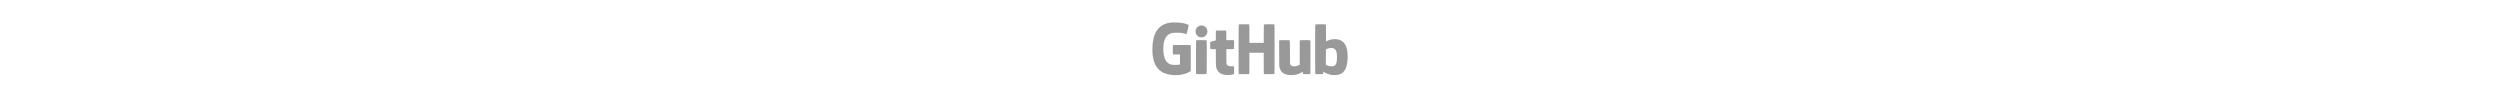<svg height="50" viewBox="0 0 1280 640" xmlns="http://www.w3.org/2000/svg"><path d="M124 147.7c-34.3 3.4-61.3 15.5-81.3 36.2-22.2 23-34.4 52.6-40.3 97.6-2.2 16.4-2.5 64.1-.6 78.5 6 44.3 18.2 73.1 40.2 95 20.1 20 47 31.7 82.5 35.9 33.6 3.9 64.7 1.1 92.9-8.3 10.5-3.5 27.1-11.2 31.7-14.7l2.4-1.8.3-83.2c.2-73.5.1-83.5-1.3-85.5L249 295h-56.5c-54.8 0-56.5.1-57.5 1.9-1.4 2.6-1.4 55.6 0 58.2 1 1.8 2.3 1.9 23.5 1.9H181v65.8l-7.2 1.3c-10 1.7-39.7 1.8-47.3.1-3.3-.8-9.7-3.1-14.2-5.3-28-13.4-41.6-49.2-40-105.4.3-10.5 1.3-23.3 2.2-28.5 6.4-38.2 23.6-60.2 53.3-68.2 6.1-1.6 11.7-2.2 27.4-2.5 23-.6 35.4.6 51.8 4.9 15.3 4.1 16.4 4.2 17.8 2.5 1.3-1.6 13.2-51.1 13.2-55 0-2.2-.9-3.1-5.7-5.5-18.5-9.3-49.2-14.3-85.3-14-10.7.1-21.1.3-23 .5zm443.4 12.7c-1.9 1.4-1.9 4.4-2.2 161.2-.2 142.1 0 160 1.3 162.1l1.5 2.3h32.5c28.1 0 32.6-.2 33.9-1.6 1.4-1.4 1.6-9.1 1.6-70.2v-68.7h94v68c0 60 .2 68.3 1.6 70.3 1.5 2.2 1.6 2.2 33.8 2.2 30 0 32.4-.1 33.9-1.8 1.6-1.7 1.7-14.4 1.7-161.9 0-153.7-.1-160.1-1.8-161.6-1.6-1.5-5.4-1.7-33.3-1.7-25.6 0-31.9.3-33.5 1.4-1.8 1.4-1.9 3.4-2.2 61L730 281h-94v-59.3c0-56.3-.1-59.5-1.8-61-1.6-1.5-5.4-1.7-33.3-1.7-25.6 0-31.9.3-33.5 1.4zm501.6.6c-2 2-2 3.3-2 161.3 0 142.5.2 159.5 1.6 161.5 1.5 2.2 1.9 2.2 24.8 2.2 19.3 0 23.6-.3 24.6-1.5.6-.8 1.7-4.6 2.4-8.4l1.1-7.1 5 3.6c11.8 8.6 32.2 16.2 49.2 18.5 12.3 1.6 35.6.6 45.4-2 40.6-10.6 58.8-48.1 58.9-120.9 0-43.2-8.9-72.4-28-91.3-12.1-12-25.3-17.7-46.4-20-18.1-2-41 2-58.4 10.1-4.7 2.2-8.6 4-8.8 4s-.4-24.5-.4-54.3c0-51.4-.1-54.5-1.8-56-1.6-1.5-5.5-1.7-33.5-1.7-30.4 0-31.8.1-33.7 2zm119.8 156c10.5 4.6 16.8 14.8 19.8 32.3 2.2 12.3 1.5 47.5-1.1 58.7-3.7 16.2-10.3 23.6-23.1 26-11.7 2.2-31-.7-42.3-6.5l-5.1-2.5.2-50.7.3-50.7 7.8-3.3c16.1-6.7 32.8-8 43.5-3.3zm-873-149.9c-12.1 1.7-24.2 10.9-29.6 22.7-5.6 12.3-3.7 28.7 4.6 39.7 11.1 14.7 30.8 19.7 47.2 11.9 16.1-7.6 25.3-25 22.1-42-4-21.8-22.4-35.2-44.3-32.3zM448.5 200l-32 .5-.3 32.1-.2 32.2-17.3 4.2c-10.4 2.5-17.7 4.8-18.4 5.8-1 1.1-1.3 7.3-1.3 22.7 0 19.3.2 21.3 1.8 22.8 1.6 1.4 4.4 1.7 18.5 1.7h16.6l.4 56.2c.4 63.4.4 63.1 8 78.8 7.5 15.4 20.5 25.7 39 31 16.5 4.6 39.4 5 58.2 1 15.8-3.4 14.5-.9 14.5-28.9 0-20.1-.2-24.1-1.5-25.1-1.1-.9-4.3-1.1-11.3-.8-22 1.2-33.1-3.5-36.7-15.6-1.2-4.1-1.5-13.3-1.5-50.8V322h23.3c18.5 0 23.7-.3 25.3-1.4 1.8-1.3 1.9-3 2.2-27.1.3-22 .1-26-1.3-28.1L533 263h-48l-.2-31.1c-.3-30.2-.4-31.2-2.3-31.8-1.1-.3-16.4-.4-34-.1zm-160.8 64.8c-1.6 1.7-1.7 10.4-1.7 109.5v107.6l2.6 2c2.6 2 3.8 2.1 33.4 2.1 29.9 0 30.7-.1 32.6-2.1 1.8-2 1.9-5.5 2.1-108.8.2-84.9 0-107.1-1-109.1l-1.3-2.5-32.5-.3c-30.6-.2-32.7-.1-34.2 1.6zm545.4-.1l-2.2 1.8.3 84.5c.3 82.9.4 84.6 2.5 92 9.1 31.7 28.7 46 67.2 49 27.7 2 55.2-4.1 78.4-17.6 3.2-1.9 6-3.4 6.2-3.4s.6 2.4 1 5.2c1.3 10.2.4 9.8 25 9.8 18.1 0 21.6-.2 22.9-1.6 1.4-1.4 1.6-12.7 1.6-109.9V266.1l-2.2-1.5c-3.3-2.4-62.3-2.4-65.6 0l-2.2 1.5v158l-8.2 3.9c-17.2 8.2-36.7 9.3-46.9 2.5-2.2-1.4-4.6-4.3-6-7.2l-2.4-4.8-.5-76.2c-.4-60.6-.8-76.5-1.8-77.5s-8.7-1.4-33.1-1.6c-29.3-.3-32-.1-34 1.5z" fill="#999"/></svg>
